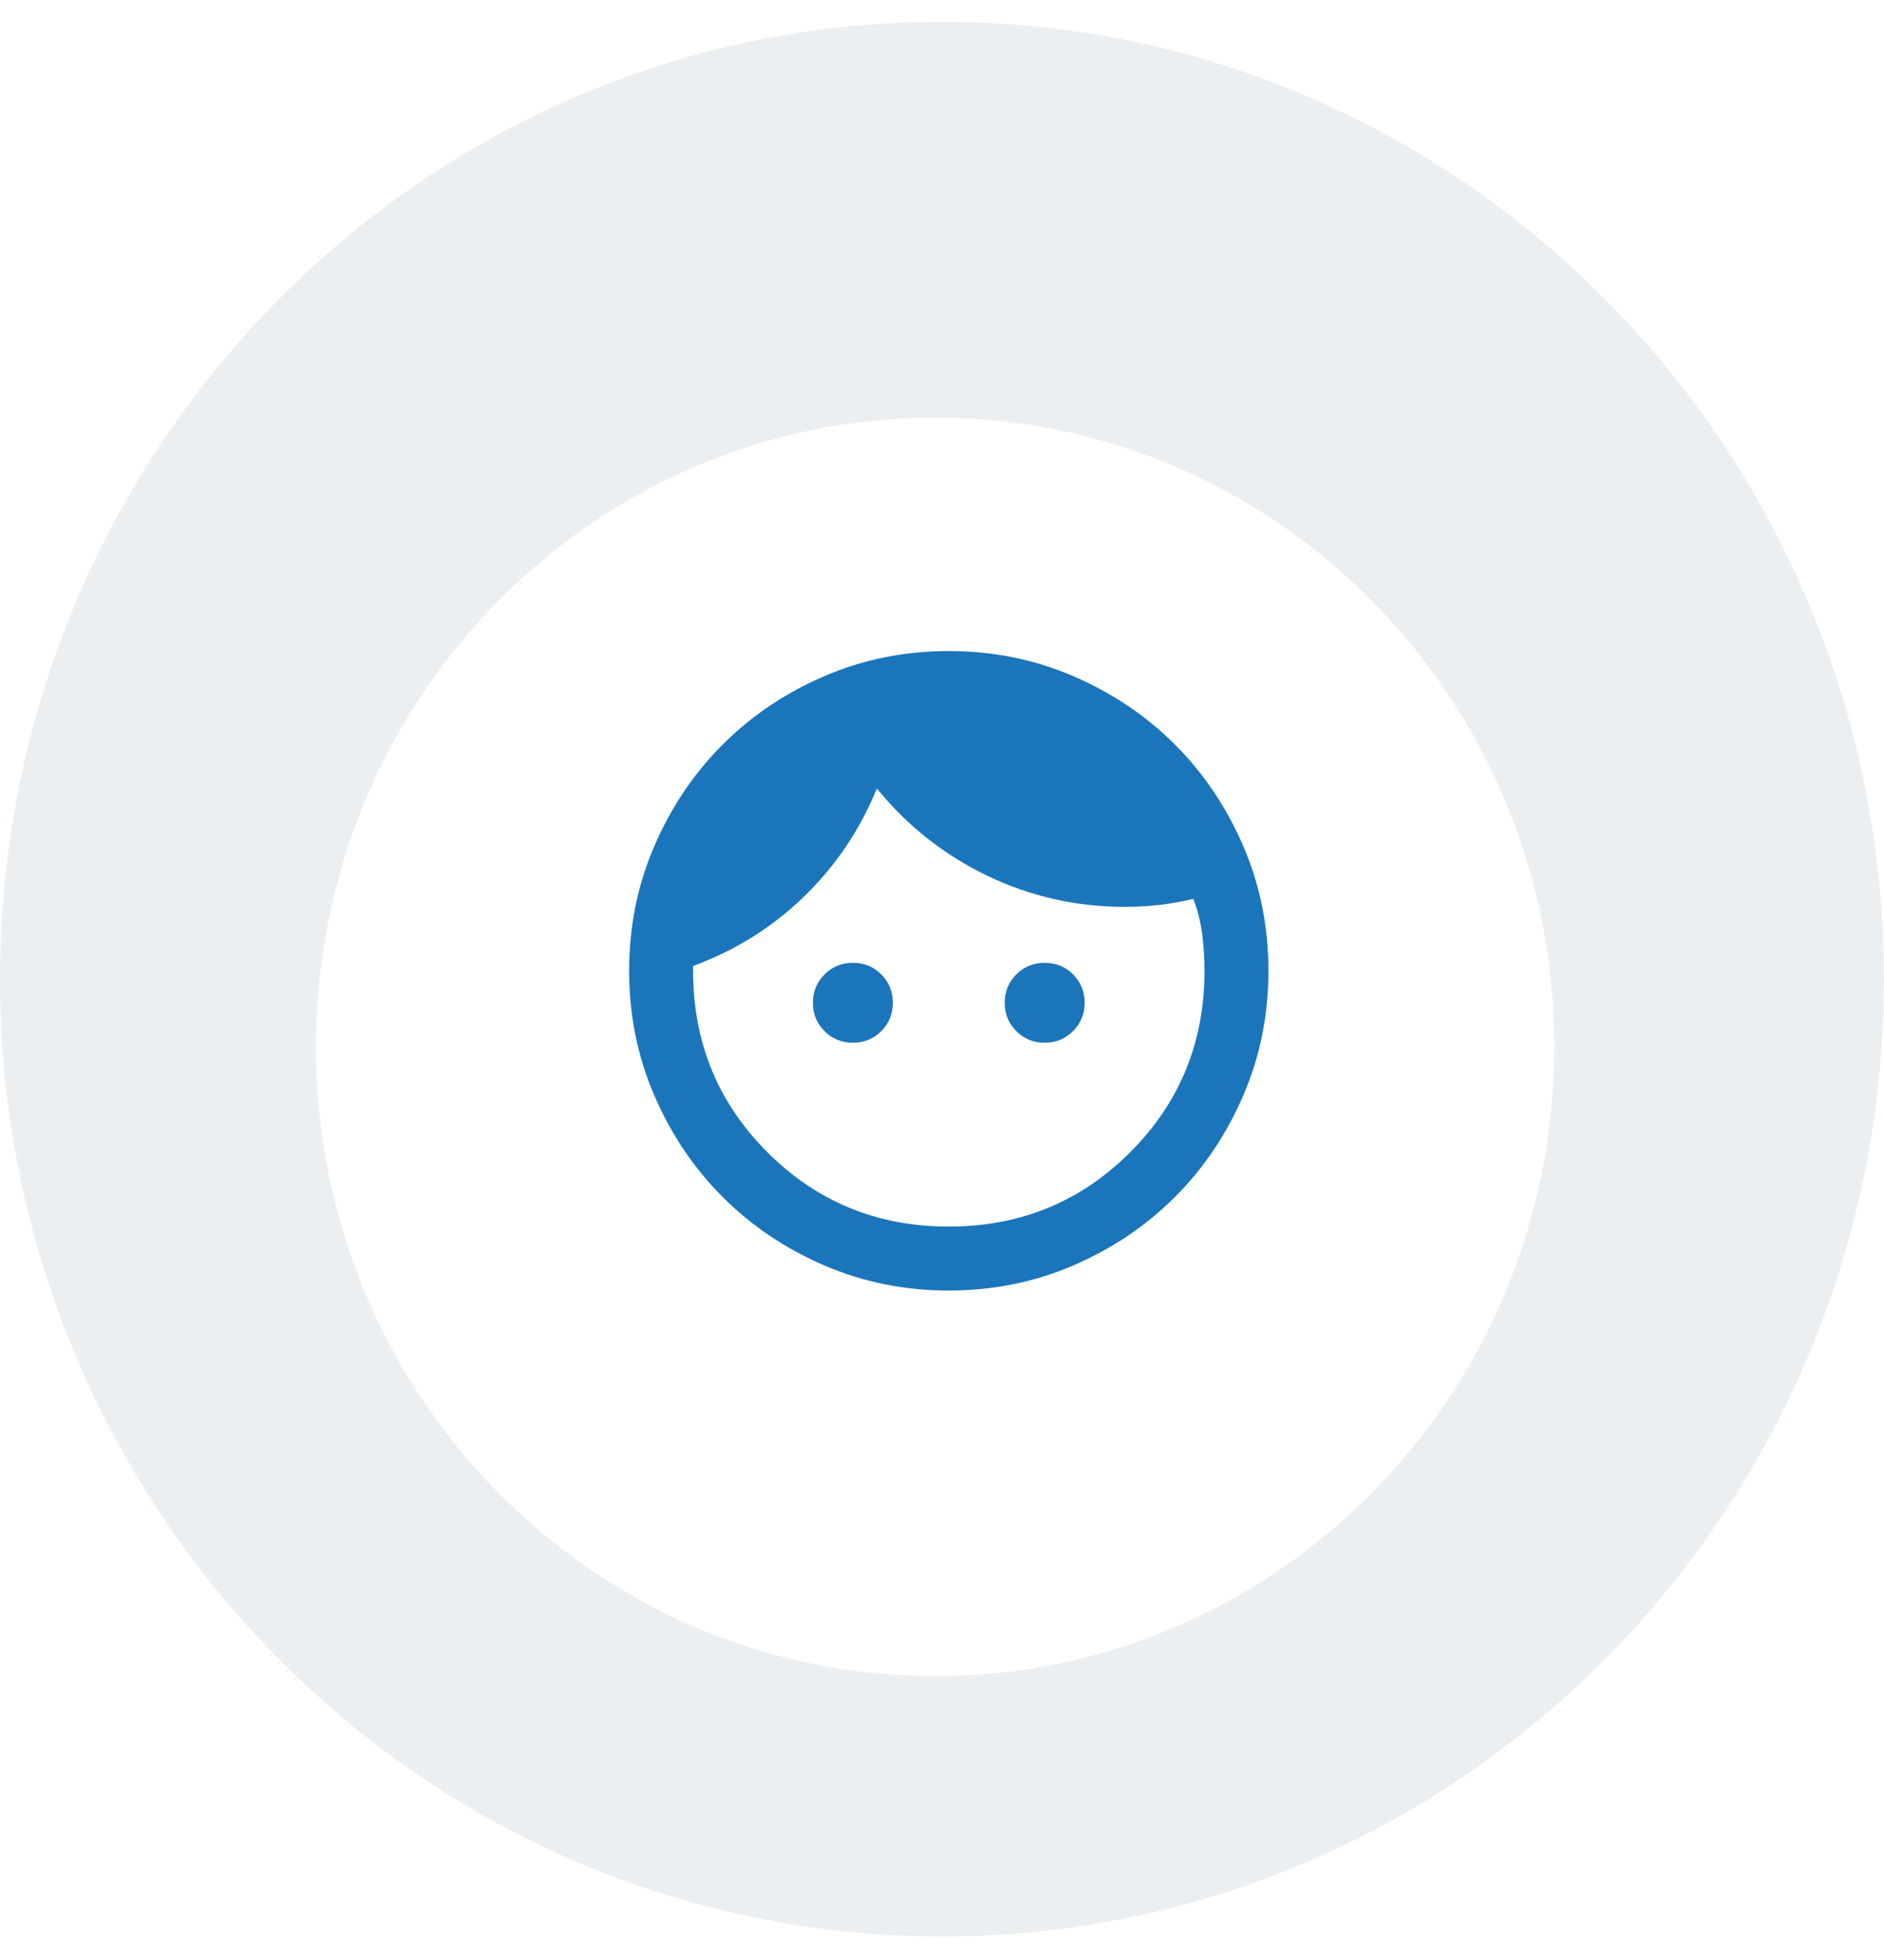 <svg width="50" height="52" viewBox="0 0 50 52" fill="none" xmlns="http://www.w3.org/2000/svg">
<g style="mix-blend-mode:multiply">
<path d="M24.999 51.377C38.806 51.377 49.998 40.005 49.998 25.977C49.998 11.949 38.806 0.577 24.999 0.577C11.193 0.577 0 11.949 0 25.977C0 40.005 11.193 51.377 24.999 51.377Z" fill="#ECEFF1"/>
</g>
<g filter="url(#filter0_d_478_7624)">
<path d="M24.818 42.712C33.893 42.712 41.249 35.237 41.249 26.017C41.249 16.797 33.893 9.322 24.818 9.322C15.743 9.322 8.387 16.797 8.387 26.017C8.387 35.237 15.743 42.712 24.818 42.712Z" fill="white"/>
</g>
<mask id="mask0_478_7624" style="mask-type:alpha" maskUnits="userSpaceOnUse" x="15" y="15" width="21" height="21">
<rect x="15" y="15.576" width="20.359" height="20.359" fill="#D9D9D9"/>
</mask>
<g mask="url(#mask0_478_7624)">
<path d="M22.635 27.664C22.338 27.664 22.088 27.562 21.883 27.357C21.677 27.152 21.575 26.901 21.575 26.604C21.575 26.307 21.677 26.056 21.883 25.851C22.088 25.646 22.338 25.544 22.635 25.544C22.932 25.544 23.183 25.646 23.388 25.851C23.593 26.056 23.696 26.307 23.696 26.604C23.696 26.901 23.593 27.152 23.388 27.357C23.183 27.562 22.932 27.664 22.635 27.664ZM27.725 27.664C27.428 27.664 27.177 27.562 26.972 27.357C26.767 27.152 26.665 26.901 26.665 26.604C26.665 26.307 26.767 26.056 26.972 25.851C27.177 25.646 27.428 25.544 27.725 25.544C28.022 25.544 28.273 25.646 28.478 25.851C28.683 26.056 28.786 26.307 28.786 26.604C28.786 26.901 28.683 27.152 28.478 27.357C28.273 27.562 28.022 27.664 27.725 27.664ZM25.18 32.542C27.075 32.542 28.68 31.885 29.994 30.57C31.309 29.255 31.967 27.65 31.967 25.756C31.967 25.416 31.946 25.087 31.903 24.769C31.861 24.451 31.783 24.144 31.67 23.847C31.373 23.918 31.076 23.971 30.779 24.006C30.482 24.041 30.171 24.059 29.846 24.059C28.559 24.059 27.343 23.783 26.198 23.232C25.053 22.68 24.078 21.91 23.272 20.92C22.819 22.023 22.172 22.981 21.331 23.794C20.49 24.607 19.511 25.218 18.394 25.628V25.756C18.394 27.65 19.051 29.255 20.366 30.57C21.681 31.885 23.286 32.542 25.18 32.542ZM25.18 34.239C24.007 34.239 22.904 34.016 21.872 33.571C20.84 33.125 19.942 32.521 19.179 31.757C18.415 30.994 17.811 30.096 17.365 29.064C16.92 28.032 16.697 26.929 16.697 25.756C16.697 24.582 16.92 23.479 17.365 22.447C17.811 21.415 18.415 20.517 19.179 19.754C19.942 18.99 20.84 18.386 21.872 17.941C22.904 17.495 24.007 17.273 25.18 17.273C26.354 17.273 27.457 17.495 28.489 17.941C29.521 18.386 30.419 18.99 31.182 19.754C31.946 20.517 32.55 21.415 32.995 22.447C33.441 23.479 33.663 24.582 33.663 25.756C33.663 26.929 33.441 28.032 32.995 29.064C32.55 30.096 31.946 30.994 31.182 31.757C30.419 32.521 29.521 33.125 28.489 33.571C27.457 34.016 26.354 34.239 25.18 34.239Z" fill="#1B75BB"/>
</g>
<defs>
<filter id="filter0_d_478_7624" x="3.7" y="6.393" width="42.236" height="42.763" filterUnits="userSpaceOnUse" color-interpolation-filters="sRGB">
<feFlood flood-opacity="0" result="BackgroundImageFix"/>
<feColorMatrix in="SourceAlpha" type="matrix" values="0 0 0 0 0 0 0 0 0 0 0 0 0 0 0 0 0 0 127 0" result="hardAlpha"/>
<feOffset dy="1.757"/>
<feGaussianBlur stdDeviation="2.343"/>
<feColorMatrix type="matrix" values="0 0 0 0 0.631 0 0 0 0 0.678 0 0 0 0 0.749 0 0 0 0.75 0"/>
<feBlend mode="normal" in2="BackgroundImageFix" result="effect1_dropShadow_478_7624"/>
<feBlend mode="normal" in="SourceGraphic" in2="effect1_dropShadow_478_7624" result="shape"/>
</filter>
</defs>
</svg>
